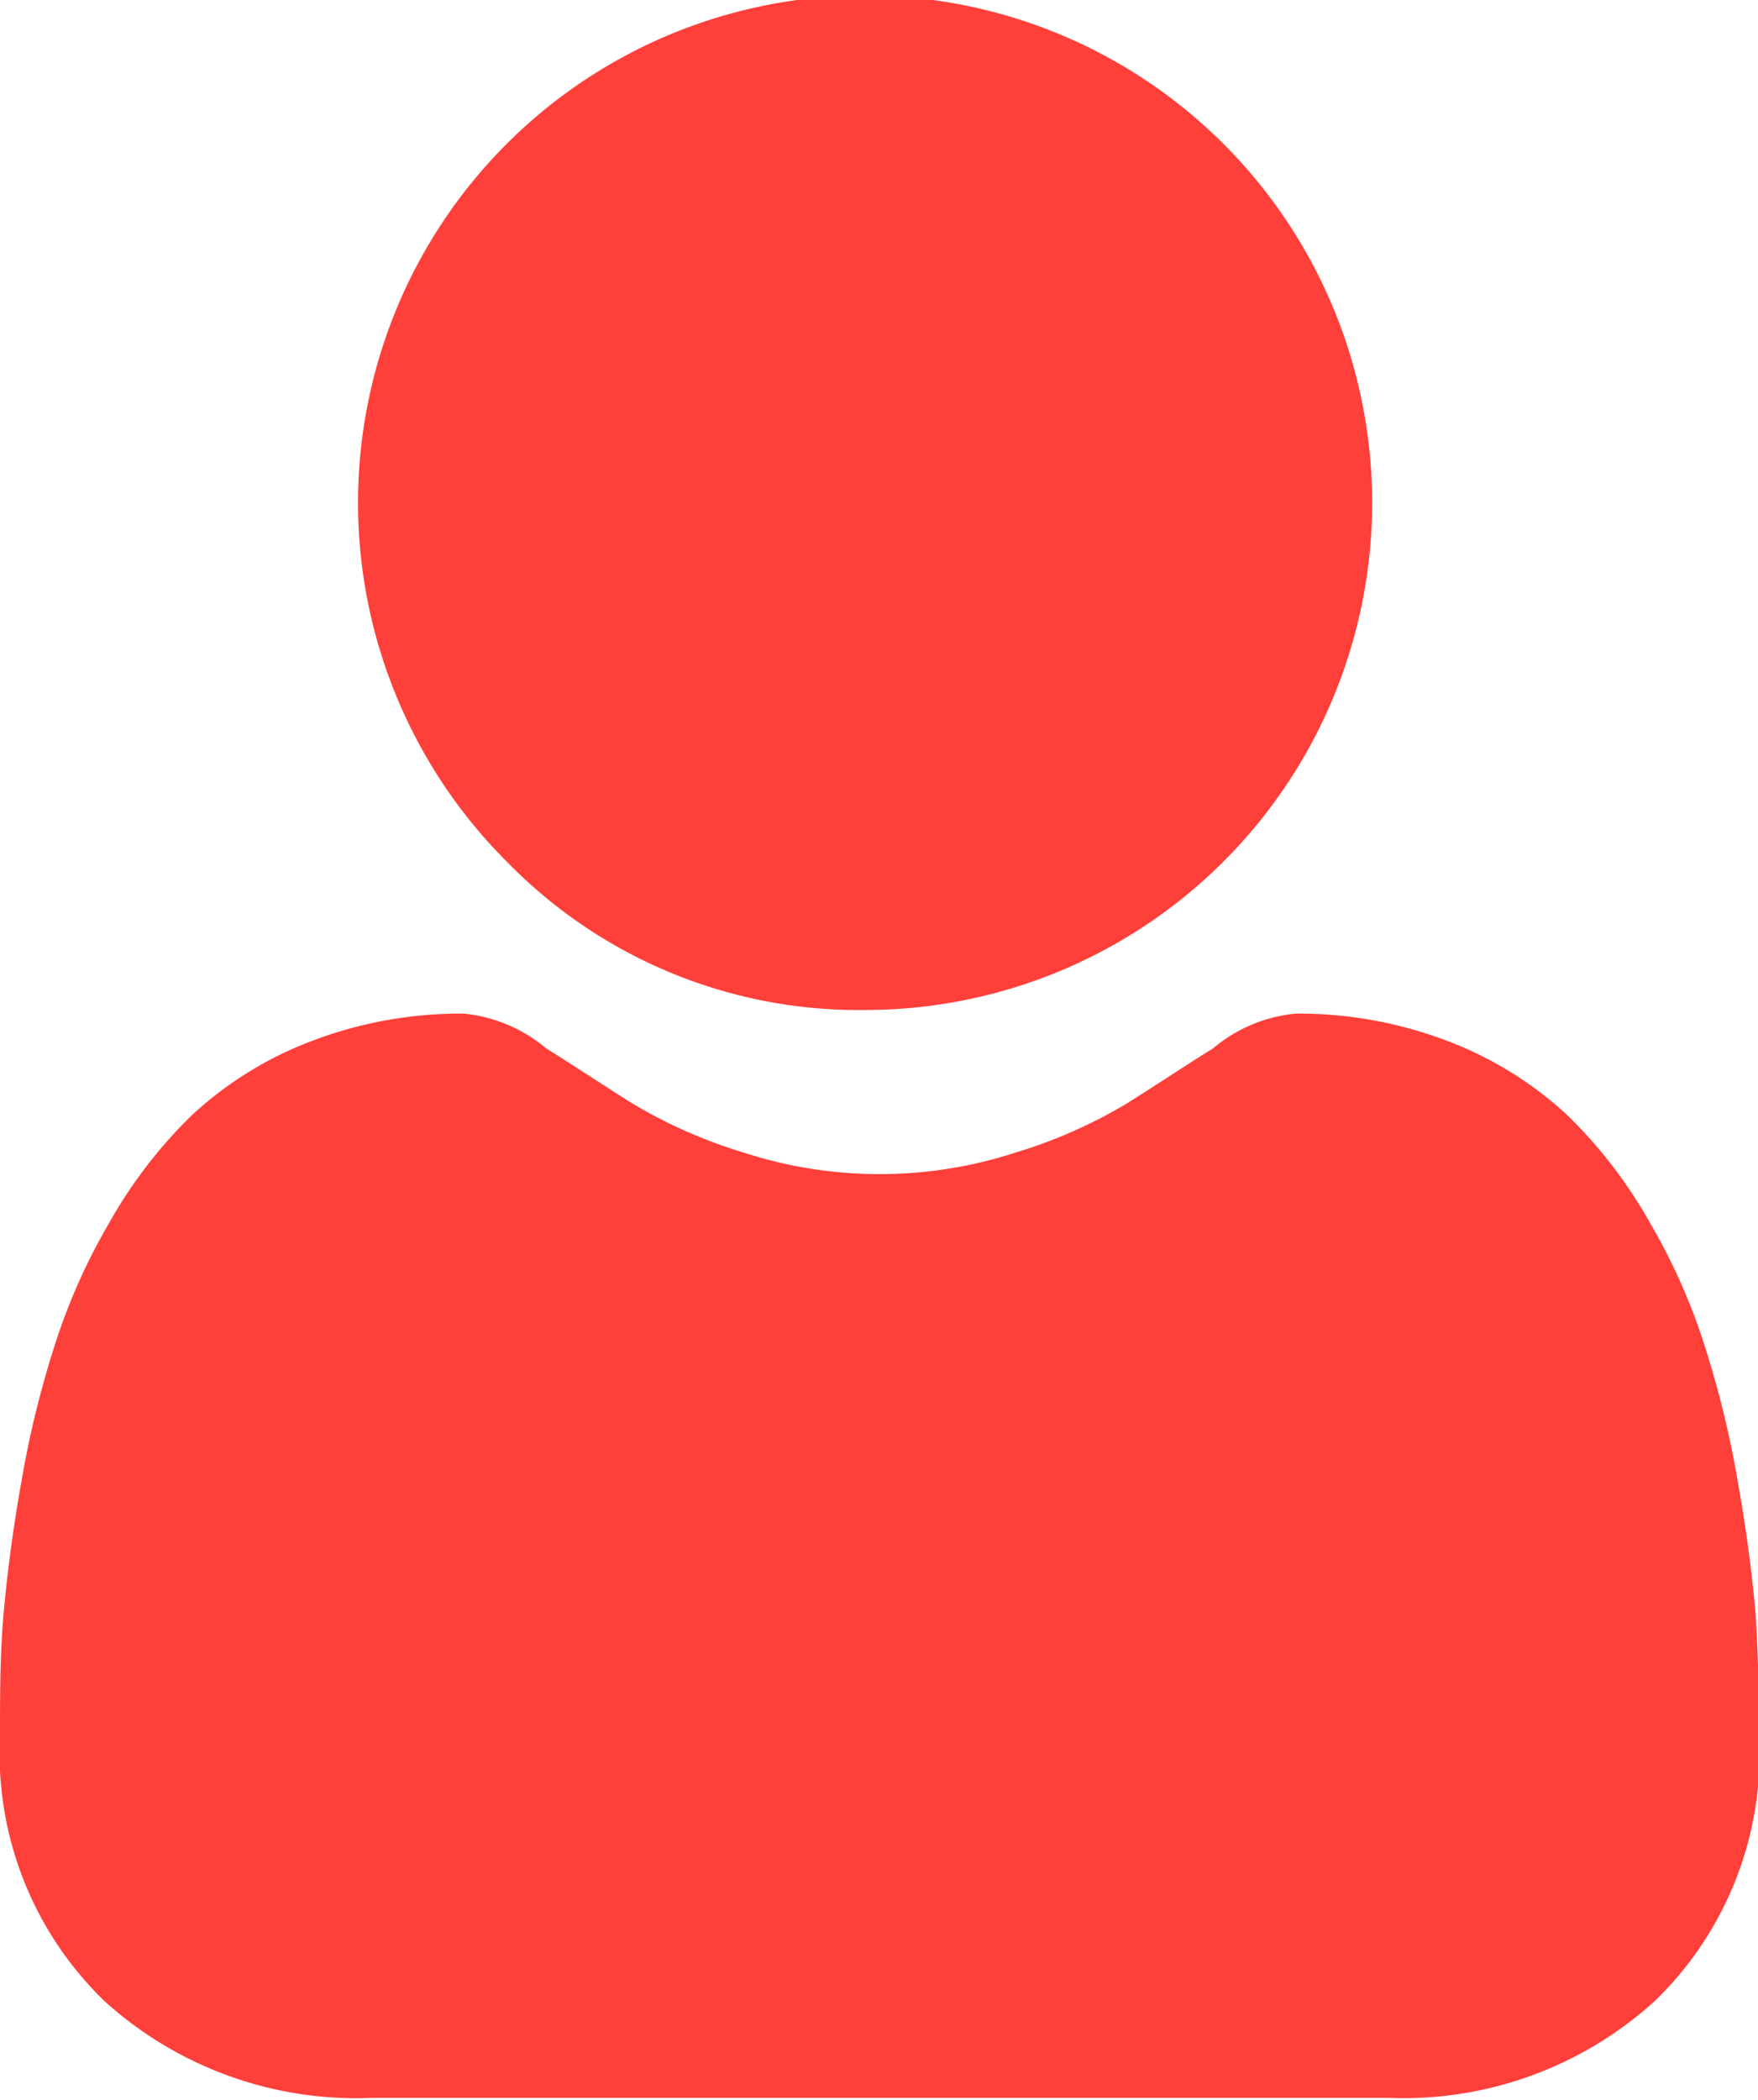 <svg xmlns="http://www.w3.org/2000/svg" width="14.68" height="17.53" viewBox="0 0 14.68 17.53">
  <defs>
    <style>
      .cls-1 {
        fill: #ff3f39;
        fill-rule: evenodd;
      }
    </style>
  </defs>
  <path class="cls-1" d="M1035.64,1221.31a4.234,4.234,0,1,0-2.99-1.23A4.1,4.1,0,0,0,1035.64,1221.31Zm7.43,5.04c-0.03-.34-0.08-0.72-0.15-1.11a8.2,8.2,0,0,0-.27-1.11,5.07,5.07,0,0,0-.46-1.04,3.97,3.97,0,0,0-.69-0.9,3.074,3.074,0,0,0-1-.62,3.5,3.5,0,0,0-1.27-.23,1.256,1.256,0,0,0-.69.29c-0.21.13-.45,0.29-0.72,0.46a4.129,4.129,0,0,1-.93.41,3.668,3.668,0,0,1-2.27,0,4.129,4.129,0,0,1-.93-0.41c-0.27-.17-0.51-0.33-0.72-0.46a1.256,1.256,0,0,0-.69-0.29,3.5,3.5,0,0,0-1.27.23,3.074,3.074,0,0,0-1,.62,3.97,3.97,0,0,0-.69.9,5.07,5.07,0,0,0-.46,1.04,8.2,8.2,0,0,0-.27,1.11c-0.07.39-.12,0.77-0.15,1.11s-0.03.68-.03,1.03a2.87,2.87,0,0,0,.87,2.2,3.129,3.129,0,0,0,2.24.81H1040a3.121,3.121,0,0,0,2.23-.81,2.87,2.87,0,0,0,.87-2.2C1043.1,1227.03,1043.09,1226.68,1043.07,1226.35Z" transform="translate(-1028.41 -1212.88)"/>
</svg>
